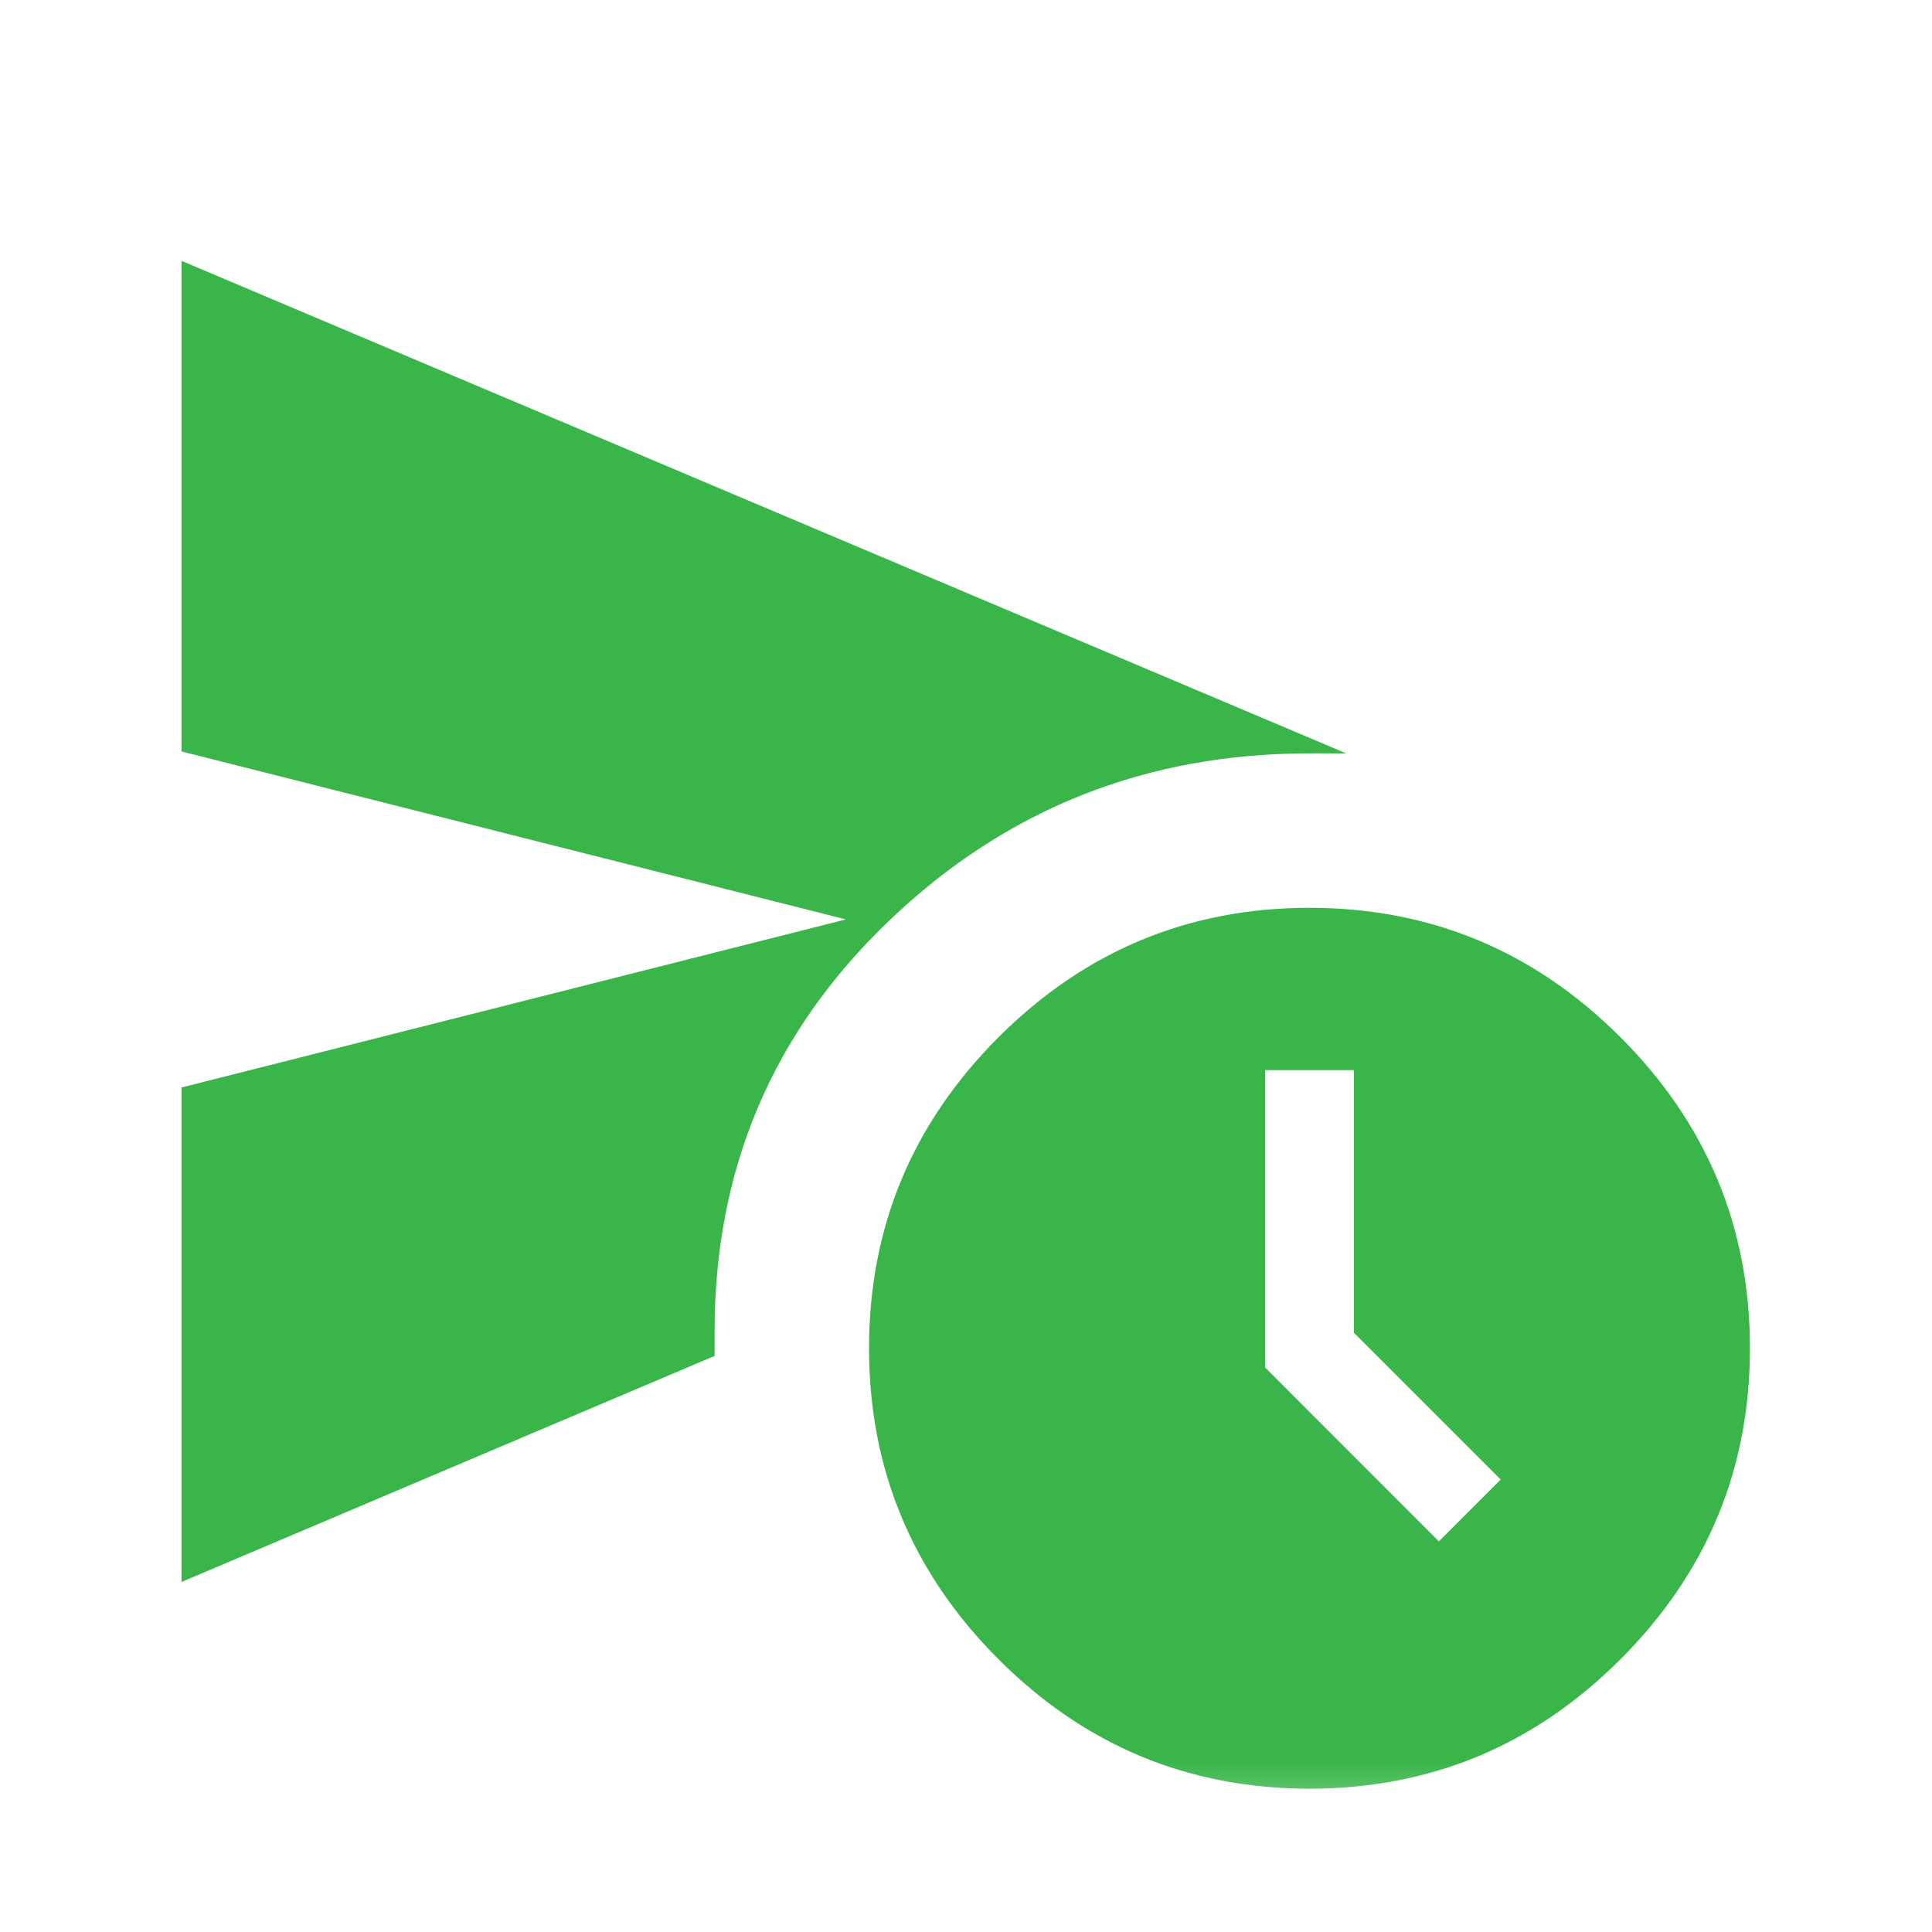 <?xml version="1.0" encoding="utf-8"?>
<svg xmlns="http://www.w3.org/2000/svg" fill="none" height="100%" overflow="visible" preserveAspectRatio="none" style="display: block;" viewBox="0 0 17 17" width="100%">
<g id="schedule_send">
<mask height="17" id="mask0_0_362" maskUnits="userSpaceOnUse" style="mask-type:alpha" width="17" x="0" y="0">
<rect fill="#D9D9D9" height="16.316" id="Bounding box" width="16.316" x="9.32874e-05" y="2.09284e-05"/>
</mask>
<g mask="url(#mask0_0_362)">
<path d="M1.597 13.92V9.569L7.443 8.09L1.597 6.612V2.295L11.845 6.629H11.522C10.083 6.629 8.851 7.119 7.826 8.099C6.8 9.079 6.288 10.283 6.288 11.71V11.931L1.597 13.92ZM11.522 15.739C10.457 15.739 9.545 15.359 8.786 14.6C8.027 13.841 7.647 12.928 7.647 11.863C7.647 10.798 8.027 9.886 8.786 9.127C9.545 8.368 10.457 7.988 11.522 7.988C12.588 7.988 13.5 8.368 14.259 9.127C15.018 9.886 15.398 10.798 15.398 11.863C15.398 12.928 15.018 13.841 14.259 14.6C13.5 15.359 12.588 15.739 11.522 15.739ZM12.661 13.563L13.205 13.019L11.913 11.727V9.416H11.132V12.033L12.661 13.563Z" fill="#39B54A" id="schedule_send_2"/>
</g>
</g>
</svg>